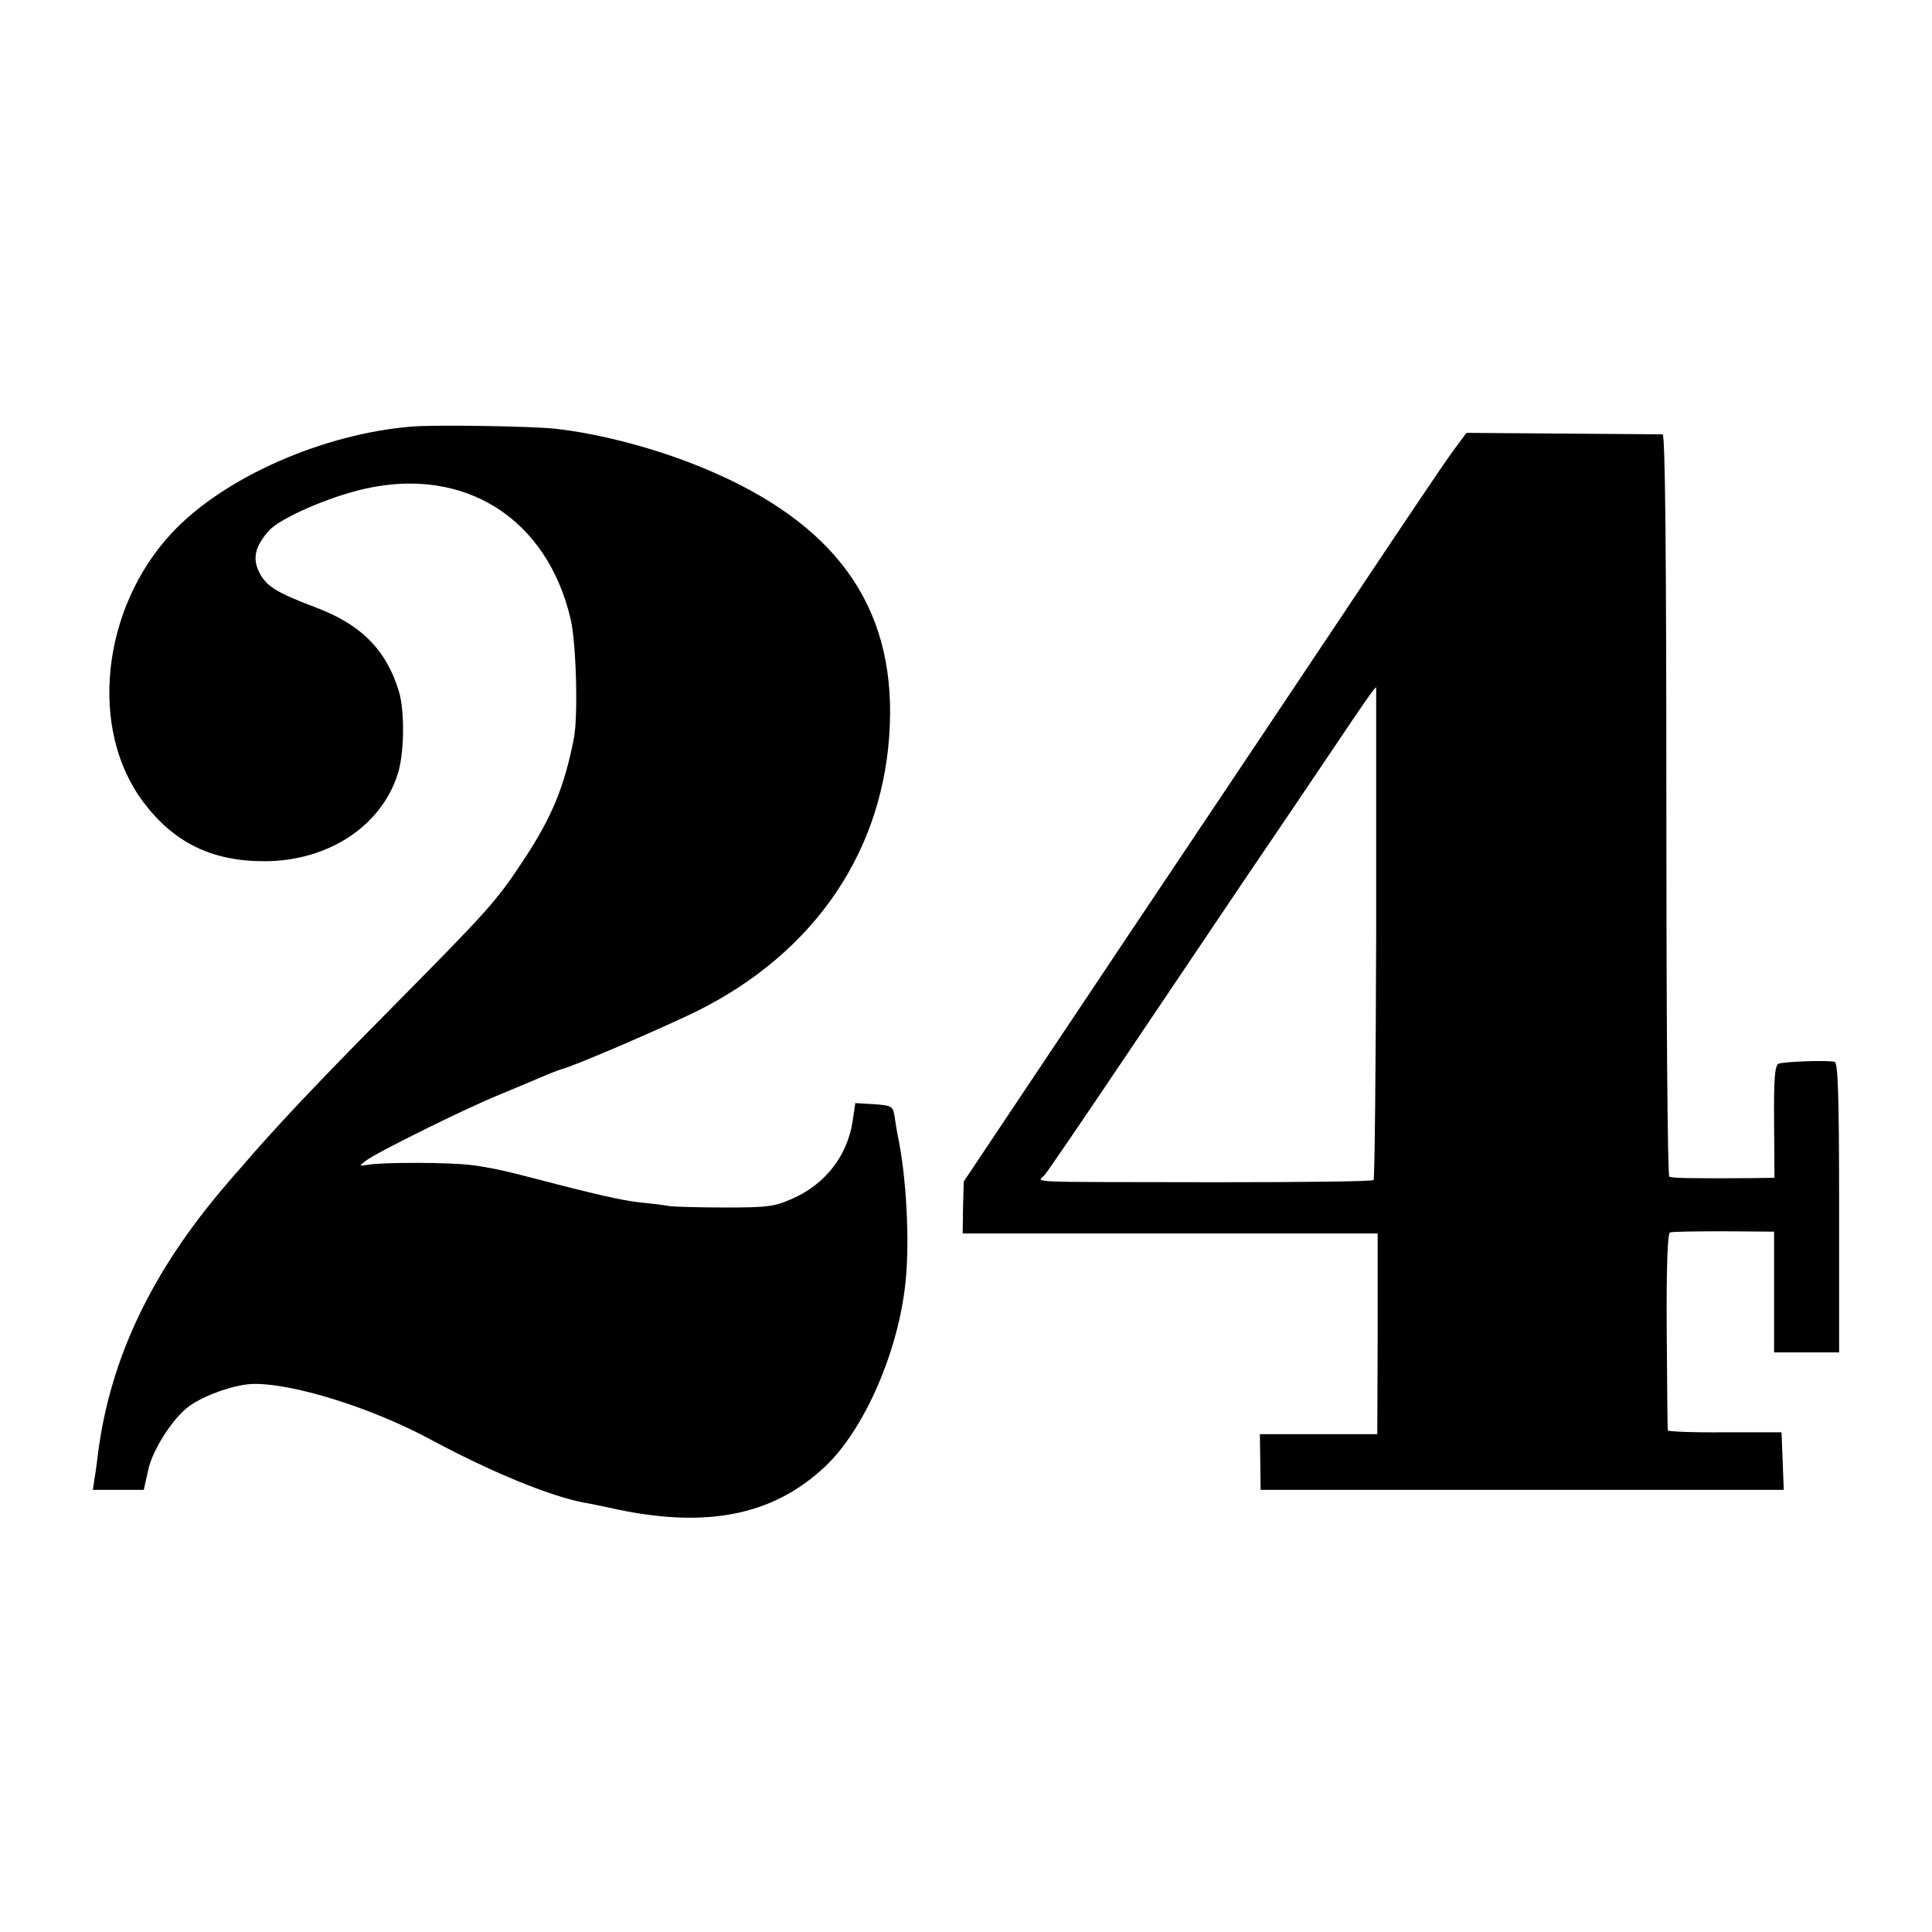 <?xml version="1.0" standalone="no"?>
<!DOCTYPE svg PUBLIC "-//W3C//DTD SVG 20010904//EN"
 "http://www.w3.org/TR/2001/REC-SVG-20010904/DTD/svg10.dtd">
<svg version="1.0" xmlns="http://www.w3.org/2000/svg"
 width="520pt" height="520pt" viewBox="0 0 520 520"
 preserveAspectRatio="xMidYMid meet">
<g transform="translate(0,520) scale(0.1,-0.1)"
fill="#000000" stroke="none">
<path d="M1110 4052 c-240 -19 -508 -137 -647 -286 -190 -203 -225 -529 -77
-725 82 -109 184 -159 325 -159 170 0 313 92 359 233 18 54 20 168 4 223 -34
113 -102 181 -224 227 -106 40 -133 57 -152 94 -19 38 -12 70 26 113 30 33
159 90 256 112 270 62 493 -79 556 -351 15 -64 20 -257 9 -318 -25 -129 -58
-212 -134 -327 -74 -113 -95 -136 -354 -398 -209 -211 -319 -328 -407 -431
-12 -13 -30 -34 -40 -46 -201 -233 -313 -469 -346 -723 -3 -25 -7 -57 -10 -72
l-4 -28 68 0 69 0 12 54 c11 51 60 129 101 164 37 32 124 64 177 67 106 4 322
-63 483 -150 162 -87 318 -151 410 -169 14 -2 45 -9 70 -14 256 -58 439 -23
581 111 101 95 191 295 214 477 14 104 7 277 -15 395 -6 28 -11 61 -13 75 -4
22 -9 25 -54 28 l-51 3 -7 -48 c-14 -93 -73 -170 -162 -209 -48 -22 -69 -24
-181 -24 -70 0 -138 2 -152 4 -14 3 -50 7 -80 10 -50 6 -109 19 -320 74 -41
11 -100 23 -130 26 -60 8 -240 8 -280 1 -24 -4 -25 -4 -5 11 26 21 271 142
360 178 39 16 88 37 110 46 22 10 51 21 65 25 40 12 267 110 355 153 320 159
507 436 520 771 13 322 -148 544 -499 690 -127 53 -277 93 -401 107 -62 7
-324 11 -385 6z"/>
<path d="M3910 3985 c-20 -27 -125 -183 -233 -345 -108 -162 -396 -593 -640
-957 l-443 -663 -2 -70 -1 -70 558 0 559 0 0 -270 -1 -270 -158 0 -158 0 1
-75 1 -75 704 0 704 0 -3 78 -3 77 -152 0 c-84 -1 -154 2 -154 5 -1 3 -2 123
-3 267 -1 170 2 264 9 266 5 2 71 3 145 3 l135 -1 0 -162 0 -163 87 0 88 0 0
389 c0 302 -3 390 -12 393 -17 5 -134 1 -151 -5 -10 -4 -13 -42 -12 -156 l1
-151 -66 -1 c-159 -1 -210 0 -217 4 -5 3 -8 453 -8 1001 0 666 -3 996 -10 997
-5 0 -127 1 -269 2 l-259 2 -37 -50z m-206 -1295 c-1 -364 -4 -663 -7 -666 -3
-4 -192 -6 -419 -6 -540 1 -484 -2 -466 20 8 9 104 150 213 312 109 162 258
383 330 490 73 107 176 260 230 340 88 131 115 170 119 170 0 0 0 -297 0 -660z"/>
</g>
</svg>
